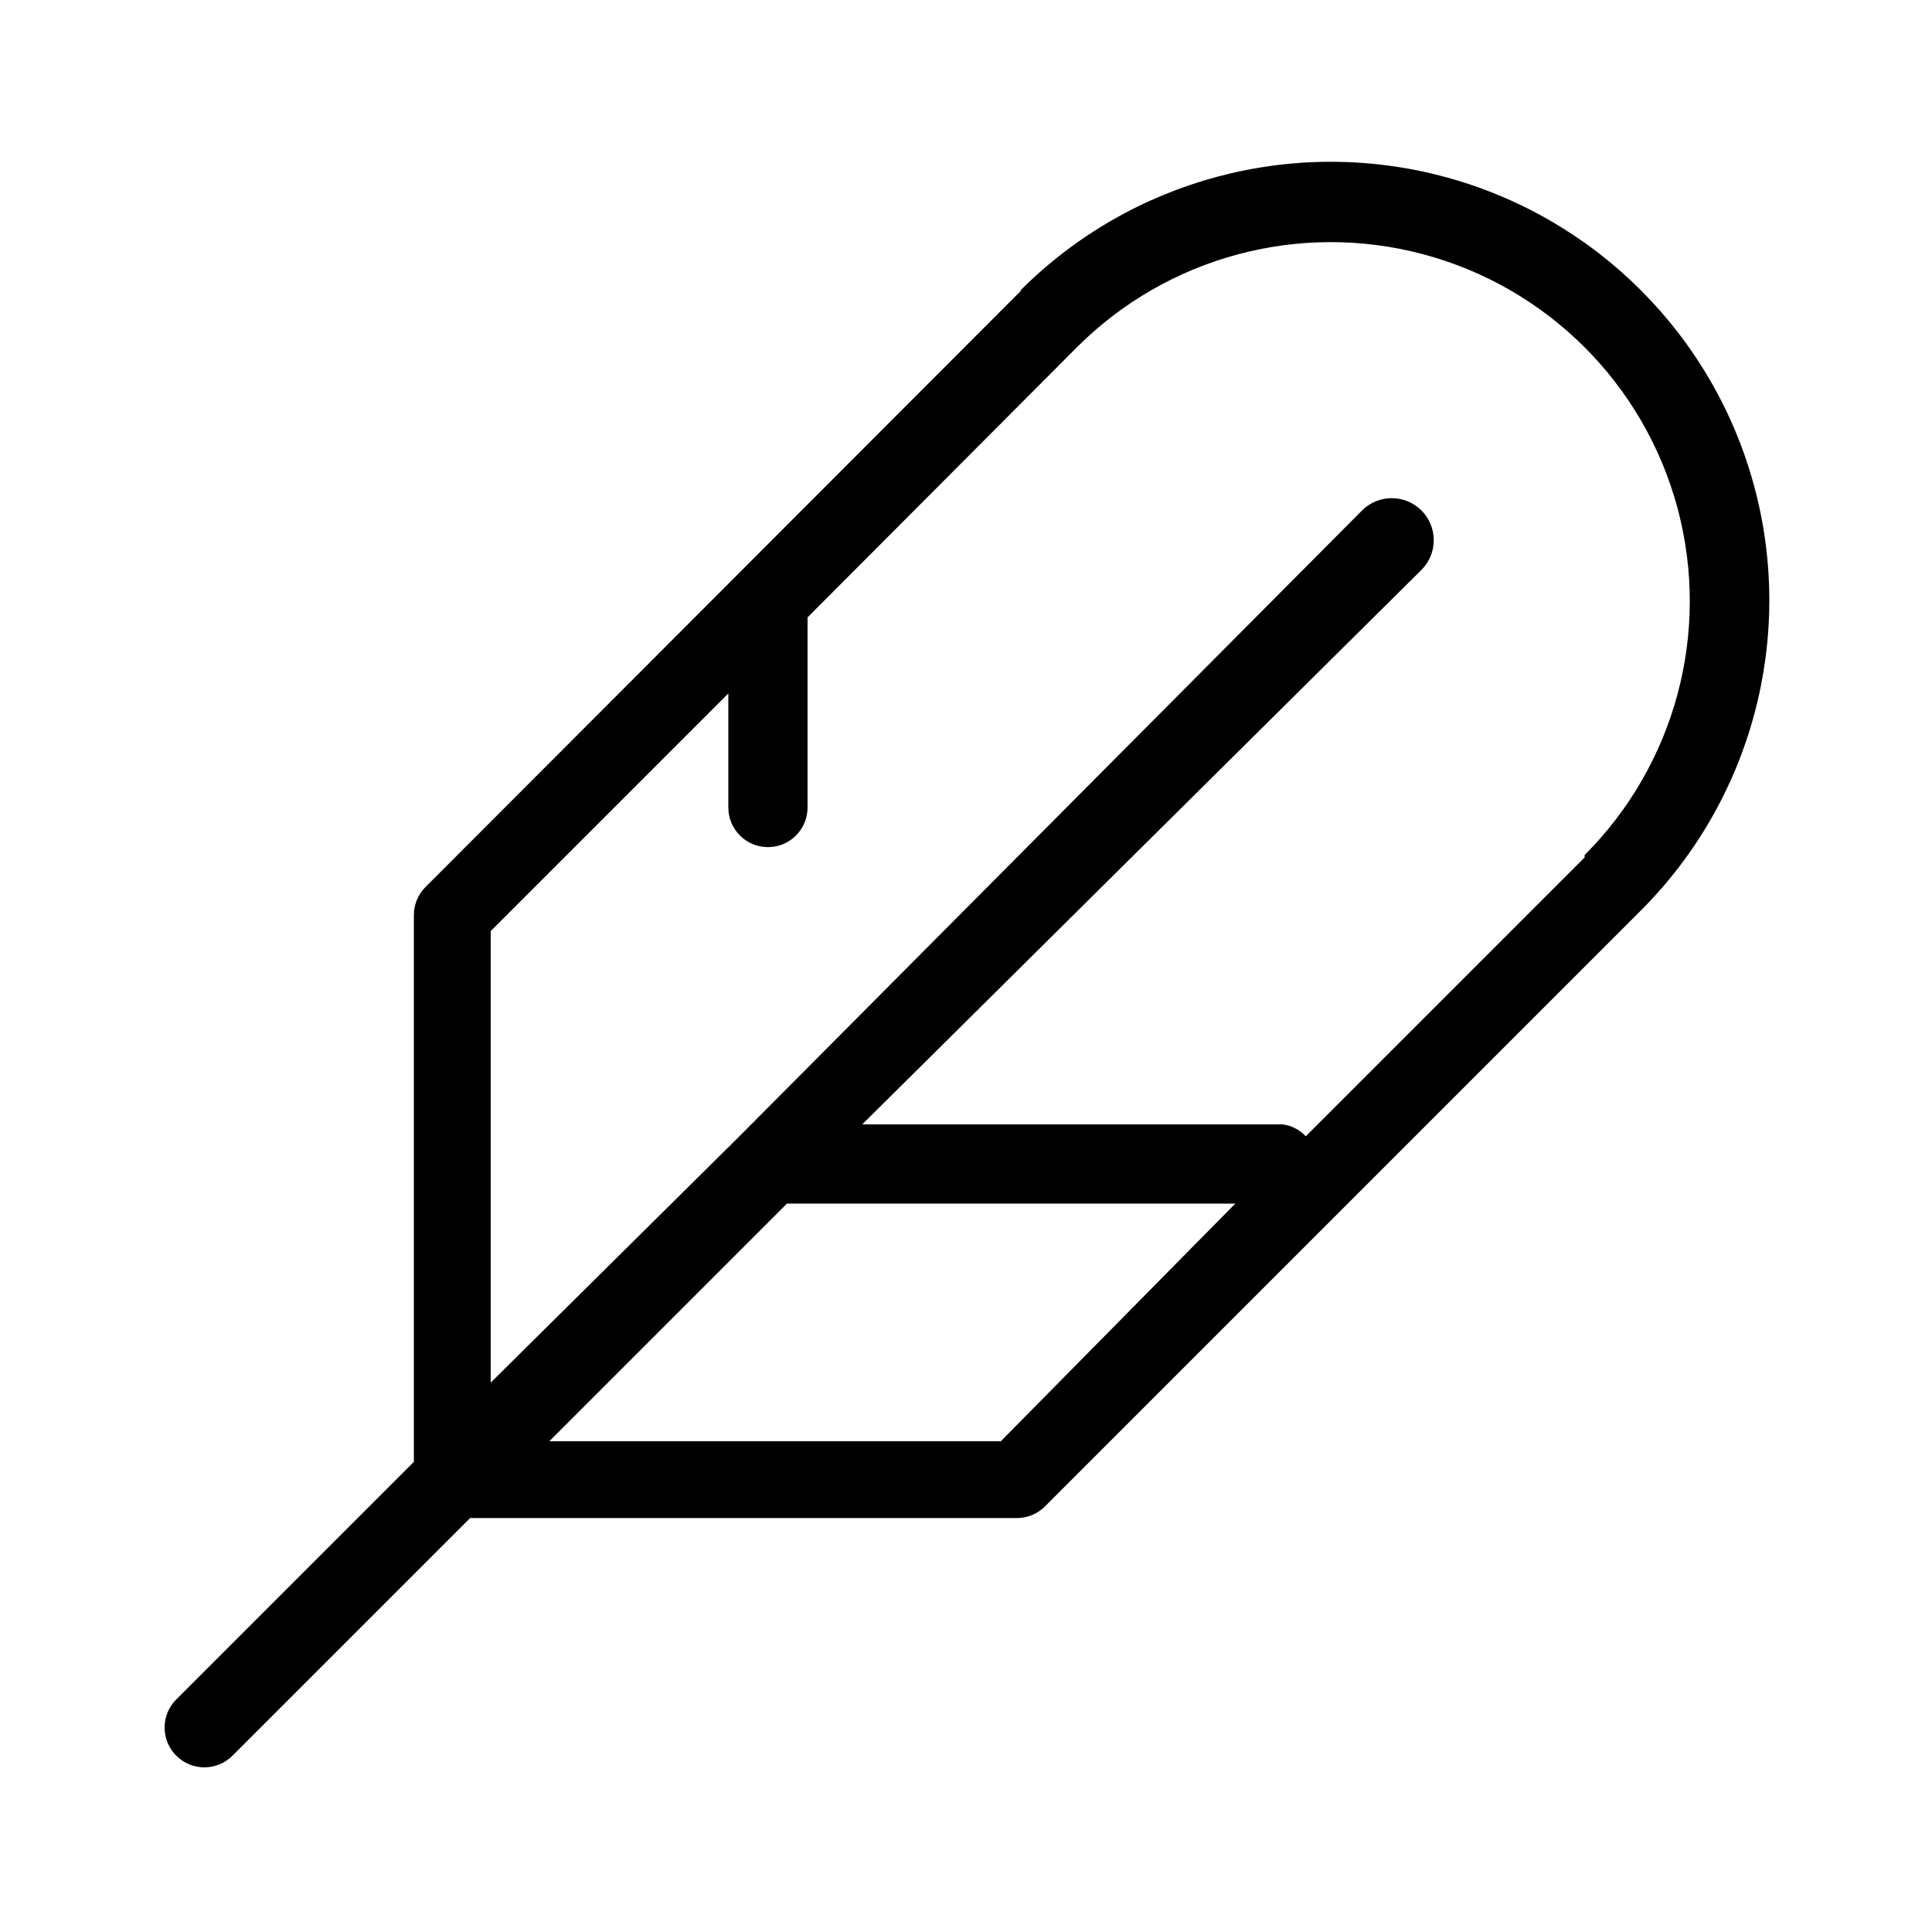 <?xml version="1.0" encoding="UTF-8"?>
<!-- Uploaded to: SVG Repo, www.svgrepo.com, Generator: SVG Repo Mixer Tools -->
<svg fill="#000000" width="800px" height="800px" version="1.1" viewBox="144 144 512 512" xmlns="http://www.w3.org/2000/svg">
 <path d="m414.48 221.14-157.65 157.86c-1.977 1.938-3.109 4.578-3.148 7.348v145.05l-62.977 62.977c-4.113 4.113-4.113 10.785 0 14.902 4.117 4.117 10.789 4.117 14.906 0l62.977-62.977h145.05c2.766-0.039 5.406-1.172 7.348-3.148l157.86-157.86c29.359-29.363 40.828-72.156 30.082-112.27-10.75-40.109-42.078-71.438-82.184-82.184-40.109-10.746-82.906 0.719-112.27 30.082zm-5.25 304.8h-119.65l62.977-62.977 118.81 0.004zm154.71-154.71-73.891 73.891v0.004c-1.609-1.715-3.758-2.828-6.09-3.148h-111.46l148.2-146.95c4.348-4.348 4.348-11.398 0-15.746-4.348-4.348-11.398-4.348-15.746 0l-165.21 166.05-65.703 65.078v-119.66l62.977-62.977v30.23c0 5.797 4.699 10.496 10.496 10.496s10.496-4.699 10.496-10.496v-50.383l71.371-71.582c24.039-24.035 59.07-33.426 91.906-24.625 32.836 8.797 58.48 34.445 67.281 67.277 8.797 32.836-0.59 67.871-24.629 91.906z"/>
</svg>